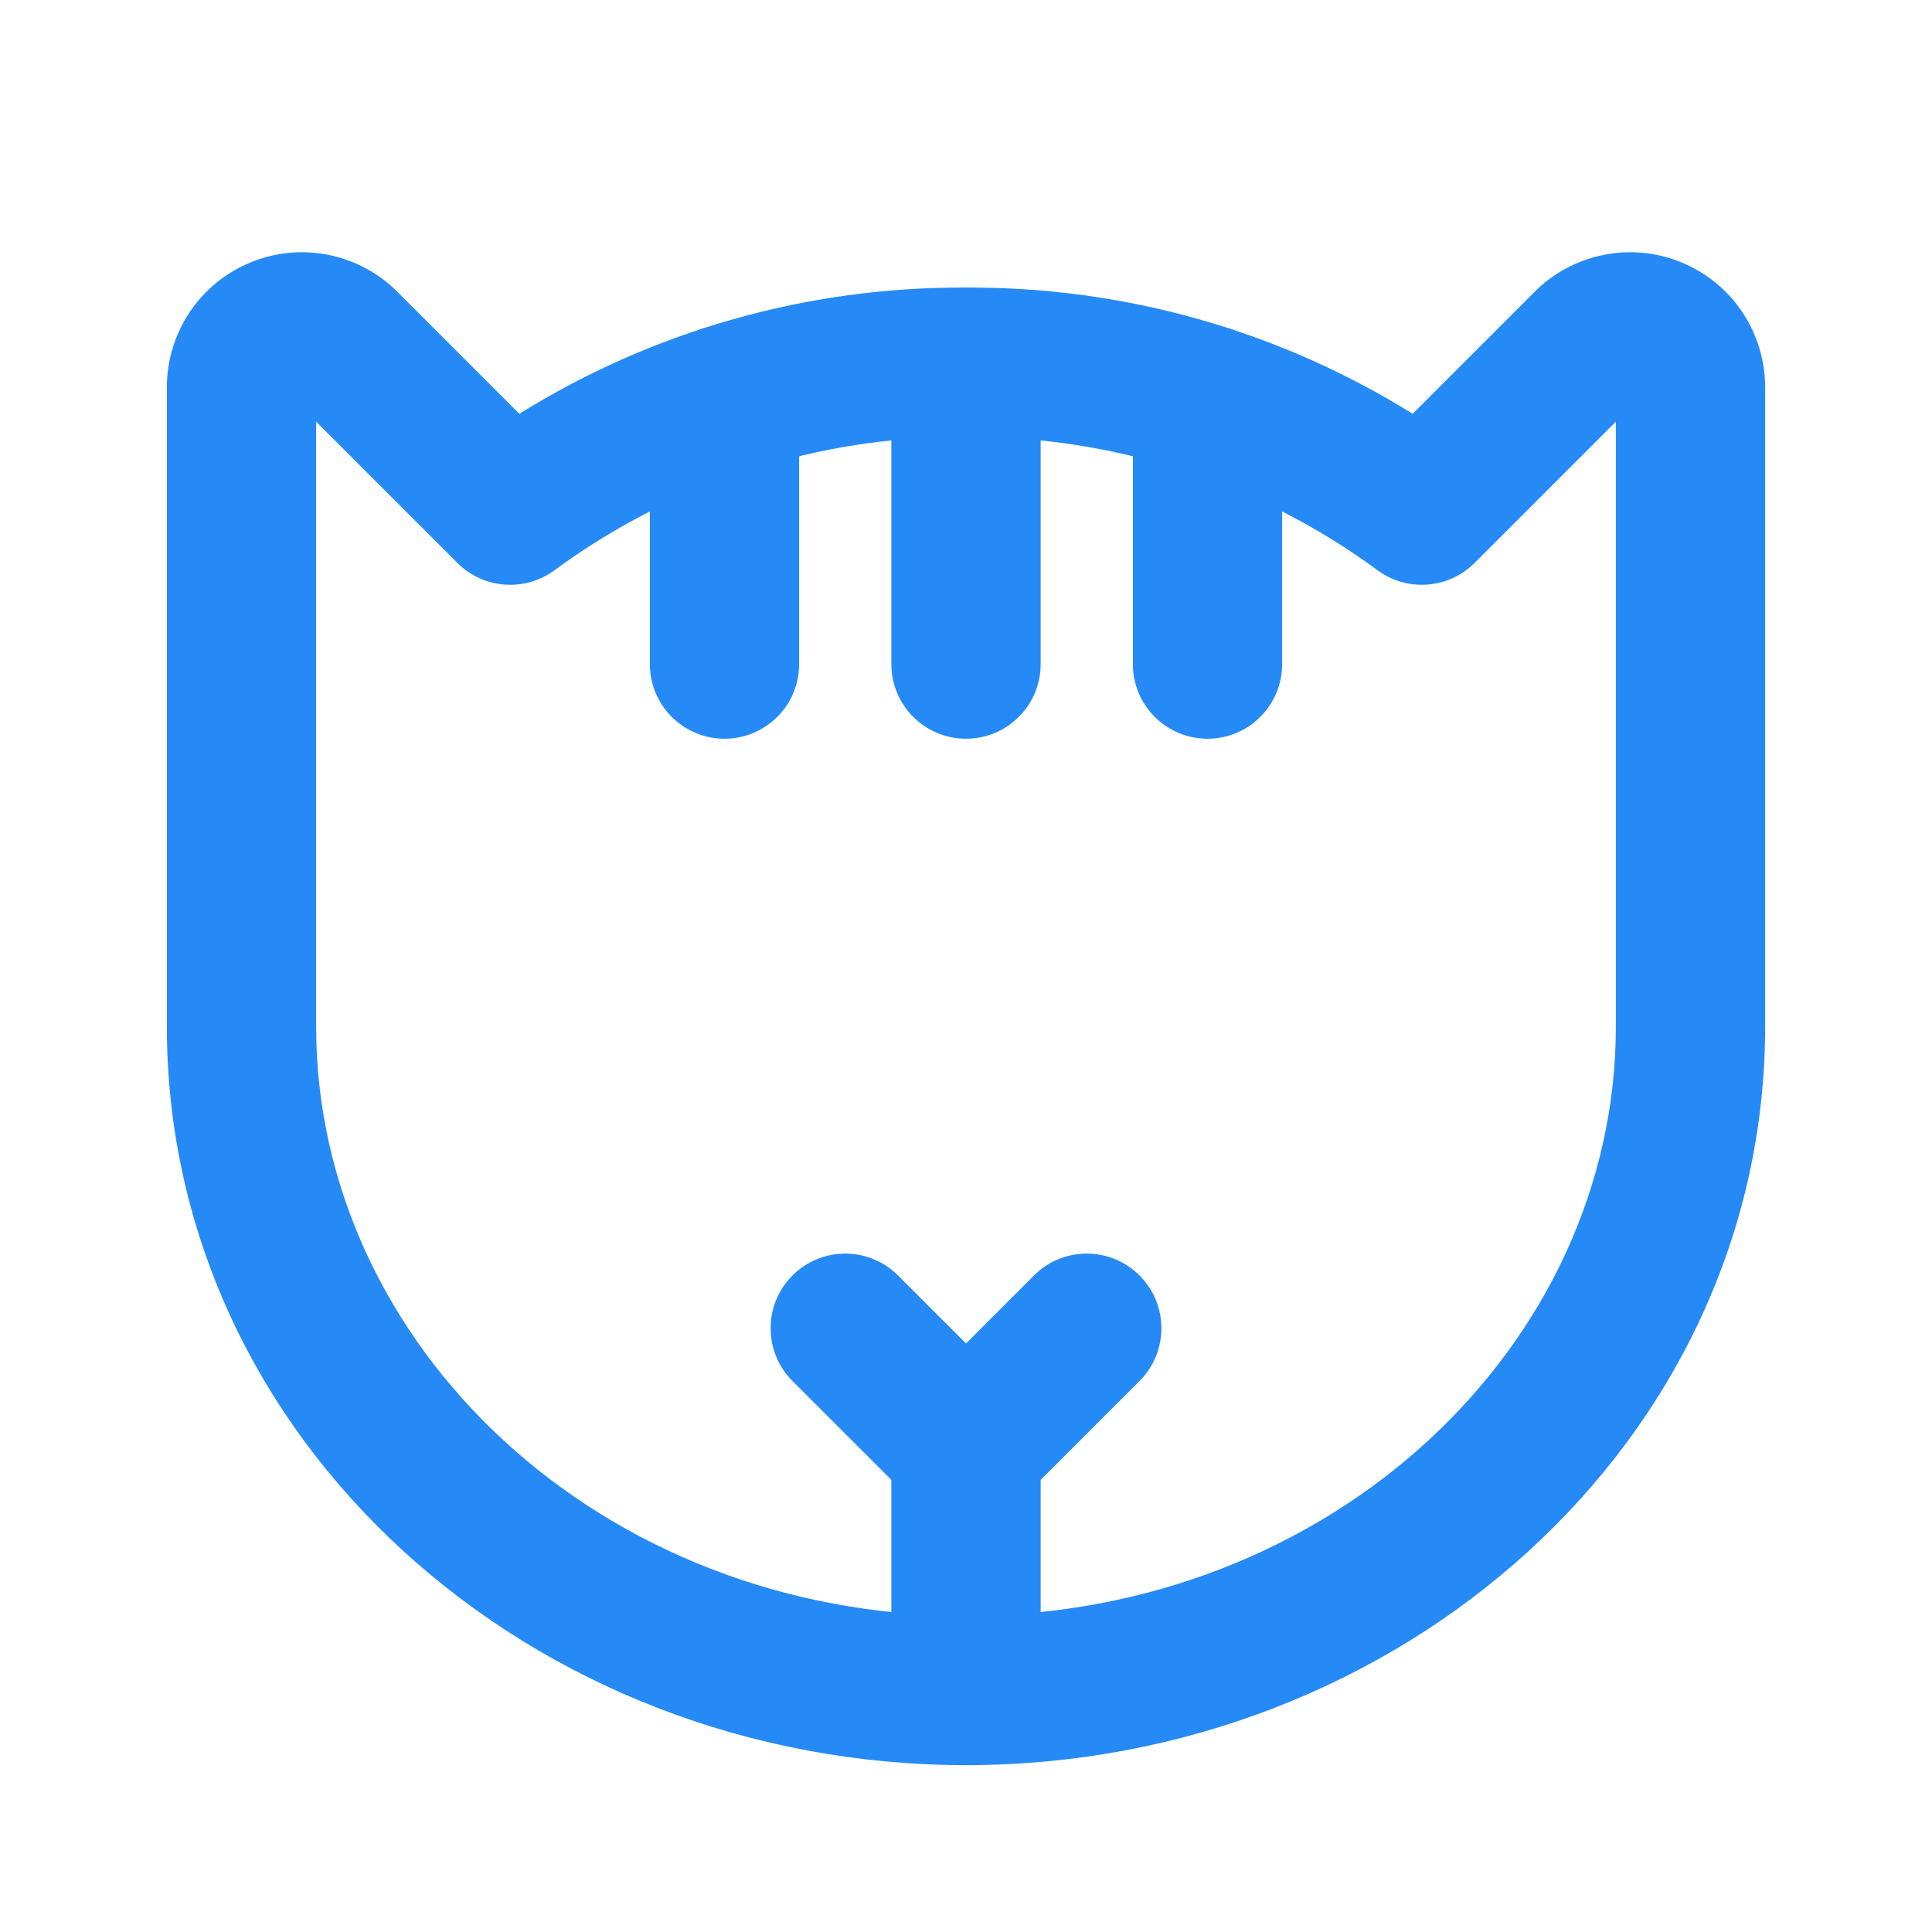 <svg width="22" height="22" viewBox="0 0 22 22" fill="none" xmlns="http://www.w3.org/2000/svg">
<path fill-rule="evenodd" clip-rule="evenodd" d="M11 15.65C11.47 15.65 11.85 16.031 11.85 16.5V19.25C11.85 19.719 11.47 20.1 11 20.1C10.531 20.1 10.15 19.719 10.15 19.25V16.5C10.15 16.031 10.531 15.65 11 15.65Z" fill="#268AF6"/>
<path fill-rule="evenodd" clip-rule="evenodd" d="M11 3.275C11.47 3.275 11.85 3.656 11.85 4.125V7.562C11.85 8.032 11.47 8.412 11 8.412C10.531 8.412 10.15 8.032 10.15 7.562V4.125C10.15 3.656 10.531 3.275 11 3.275Z" fill="#268AF6"/>
<path fill-rule="evenodd" clip-rule="evenodd" d="M9.024 14.524C9.356 14.192 9.894 14.192 10.226 14.524L11 15.298L11.774 14.524C12.106 14.192 12.644 14.192 12.976 14.524C13.308 14.856 13.308 15.394 12.976 15.726L11.601 17.101C11.269 17.433 10.731 17.433 10.399 17.101L9.024 15.726C8.692 15.394 8.692 14.856 9.024 14.524Z" fill="#268AF6"/>
<path fill-rule="evenodd" clip-rule="evenodd" d="M8.25 3.705C8.719 3.705 9.1 4.085 9.1 4.555V7.562C9.1 8.032 8.719 8.412 8.25 8.412C7.781 8.412 7.4 8.032 7.4 7.562V4.555C7.4 4.085 7.781 3.705 8.25 3.705Z" fill="#268AF6"/>
<path fill-rule="evenodd" clip-rule="evenodd" d="M13.75 3.705C14.22 3.705 14.6 4.085 14.6 4.555V7.562C14.6 8.032 14.22 8.412 13.75 8.412C13.281 8.412 12.9 8.032 12.9 7.562V4.555C12.9 4.085 13.281 3.705 13.75 3.705Z" fill="#268AF6"/>
<path fill-rule="evenodd" clip-rule="evenodd" d="M3.6 4.802V11.688C3.6 15.326 6.844 18.4 11 18.4C15.156 18.4 18.4 15.326 18.4 11.688V4.802L16.792 6.41C16.495 6.707 16.025 6.743 15.687 6.494C14.331 5.497 12.689 4.964 11.006 4.975L10.994 4.975C9.311 4.964 7.669 5.497 6.313 6.494C5.975 6.743 5.505 6.707 5.208 6.41L3.6 4.802ZM2.856 2.987C3.138 2.871 3.448 2.842 3.747 2.904C4.044 2.965 4.317 3.112 4.53 3.328L5.914 4.712C7.436 3.765 9.198 3.264 11 3.275C12.802 3.264 14.565 3.765 16.086 4.712L17.47 3.328C17.683 3.112 17.956 2.965 18.253 2.904C18.552 2.842 18.862 2.871 19.144 2.987C19.427 3.102 19.668 3.299 19.838 3.551C20.008 3.804 20.099 4.102 20.1 4.407L20.1 4.409V11.688C20.1 16.402 15.953 20.1 11 20.1C6.047 20.1 1.9 16.402 1.9 11.688V4.407C1.901 4.102 1.992 3.804 2.162 3.551C2.332 3.299 2.574 3.102 2.856 2.987Z" fill="#268AF6"/>
</svg>
